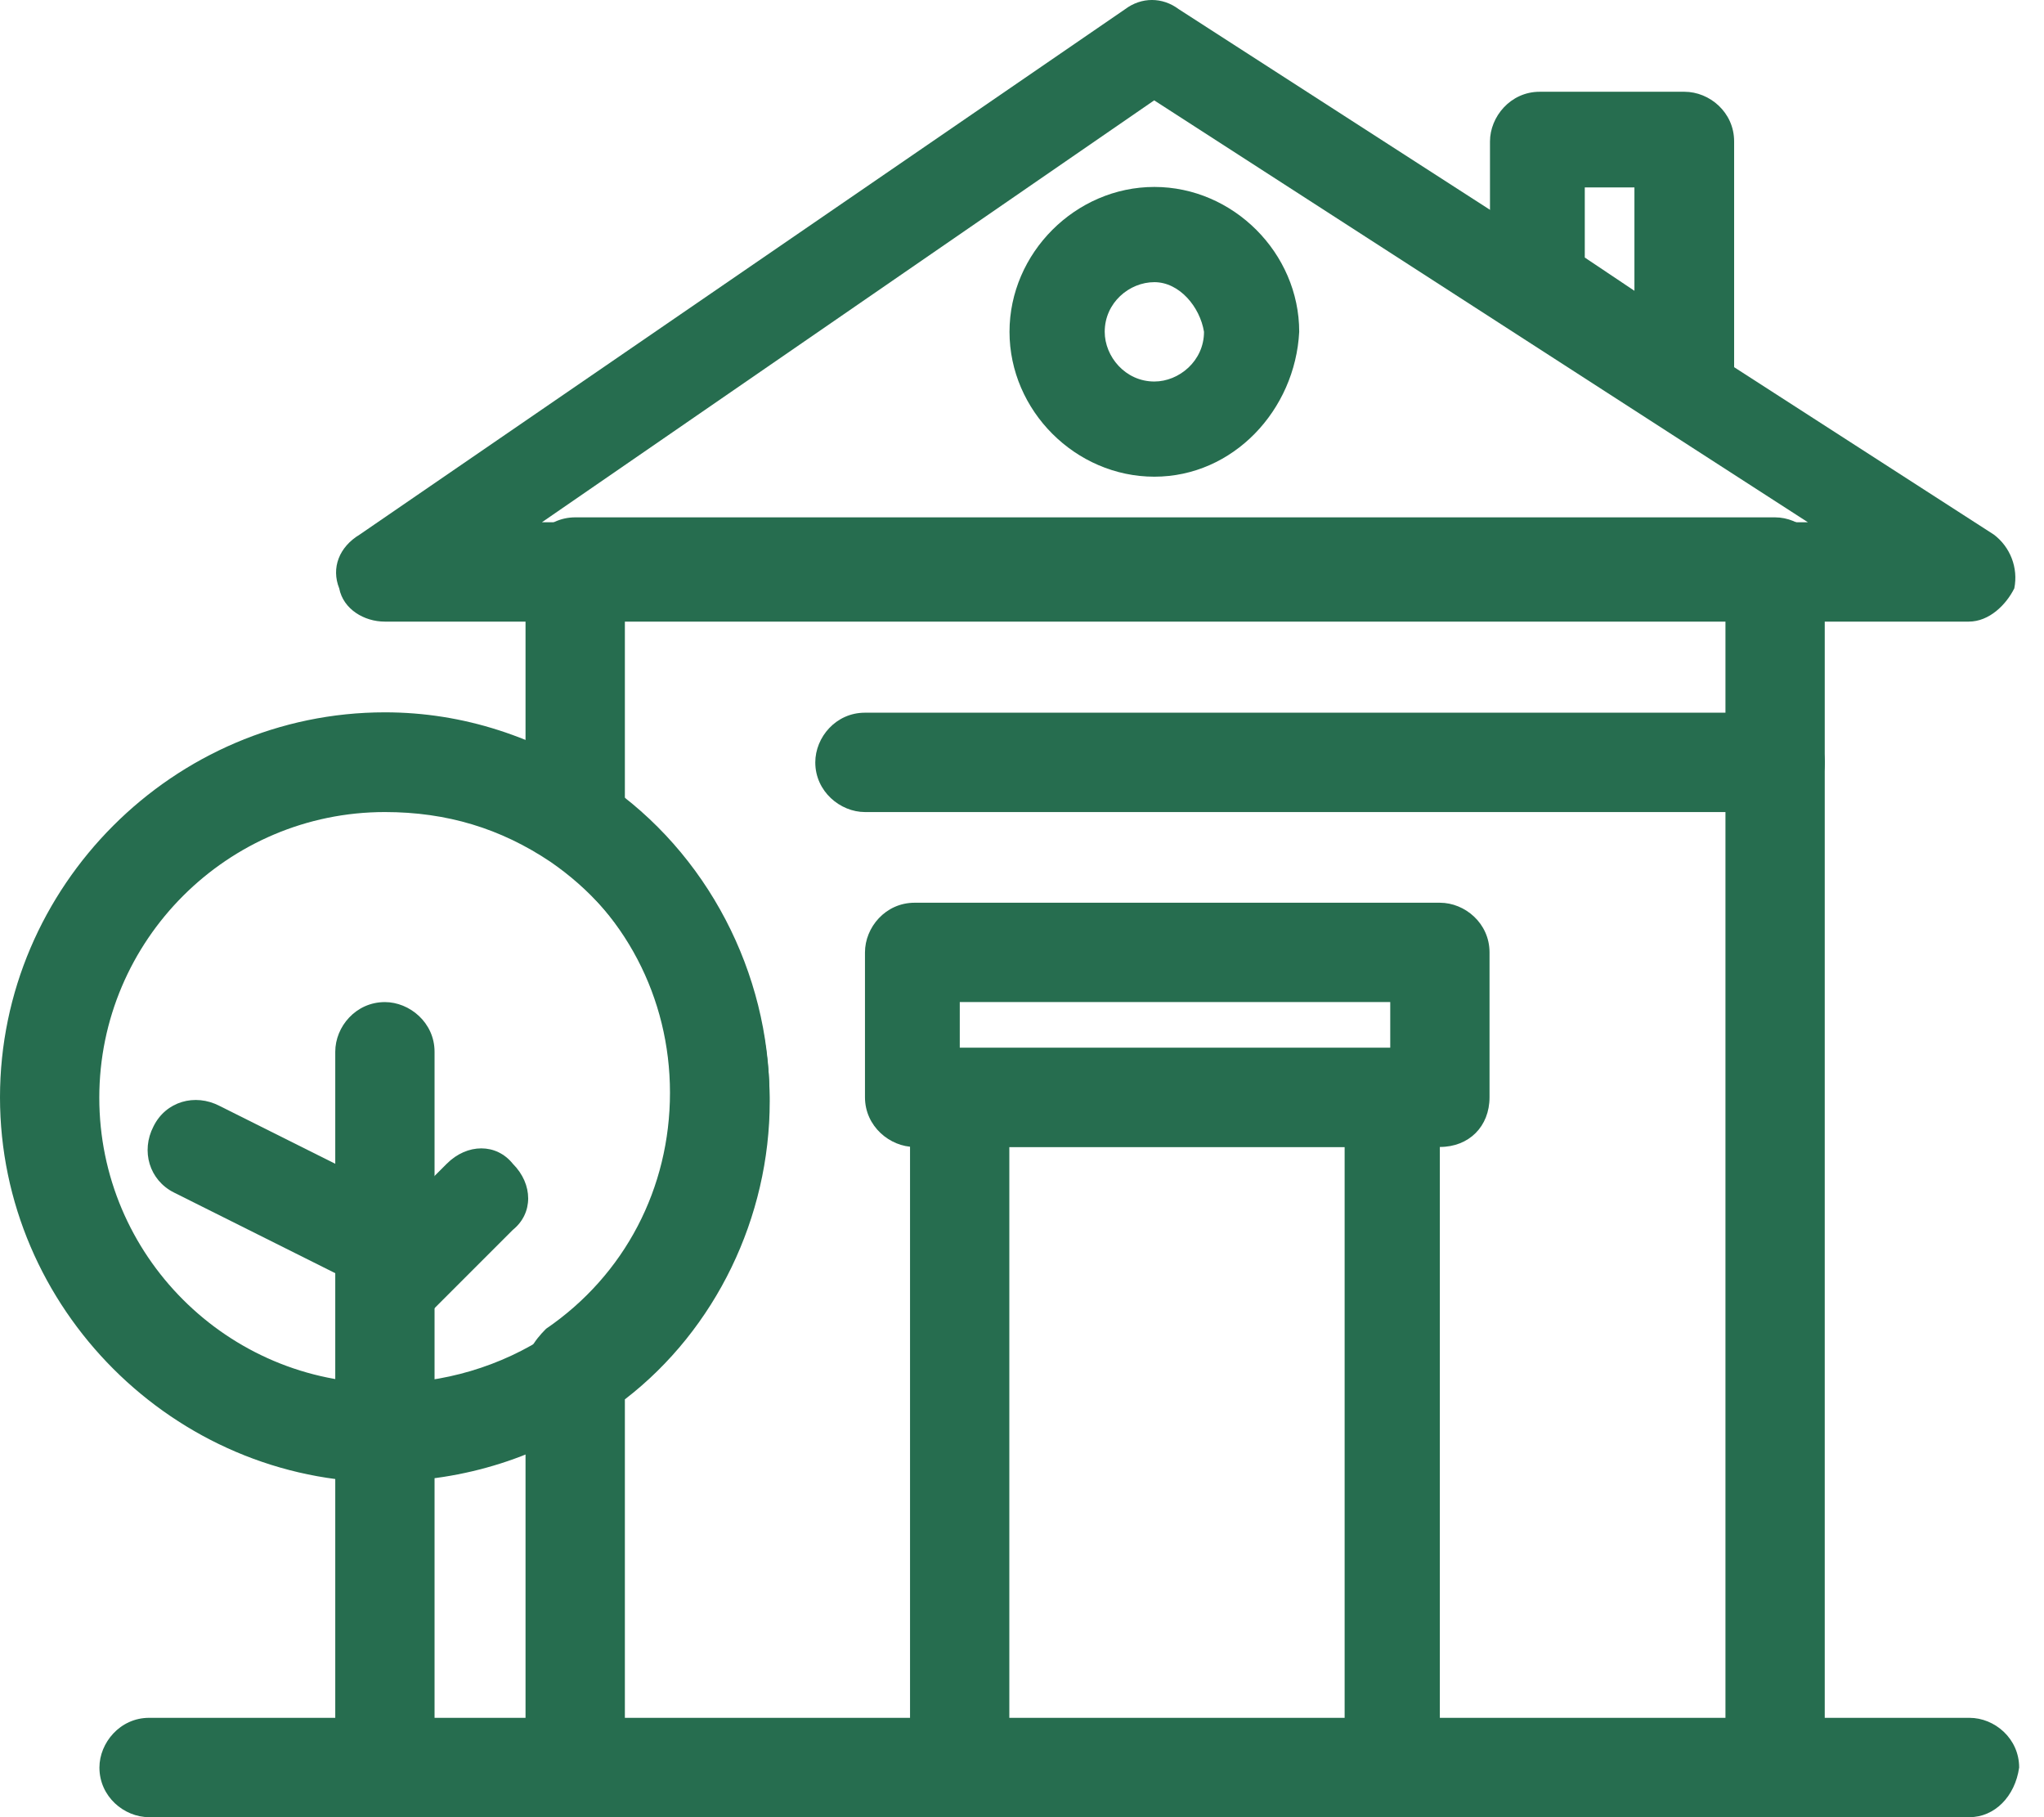 <svg width="45" height="40" viewBox="0 0 45 40" fill="none" xmlns="http://www.w3.org/2000/svg">
<path d="M43.352 13.683H8.471C8.019 13.683 7.558 13.412 7.468 12.951C7.287 12.499 7.468 12.038 7.919 11.767L24.769 0.203C25.13 -0.068 25.591 -0.068 25.952 0.203L43.895 11.767C44.256 12.038 44.437 12.499 44.346 12.951C44.166 13.312 43.795 13.683 43.343 13.683H43.352ZM11.931 11.496H39.802L25.41 2.209L11.931 11.496Z" fill="#266D4F"/>
<path d="M36.986 9.401C36.805 9.401 36.624 9.31 36.444 9.22L33.255 7.124C32.983 6.943 32.803 6.582 32.803 6.212V3.113C32.803 2.571 33.254 2.02 33.896 2.02H37.085C37.636 2.02 38.178 2.471 38.178 3.113V8.398C38.178 8.759 37.998 9.13 37.636 9.31C37.365 9.401 37.184 9.401 36.995 9.401H36.986ZM34.89 5.669L35.983 6.401V4.125H34.89V5.669Z" fill="#266D4F"/>
<path d="M25.414 10.493C23.679 10.493 22.225 9.039 22.225 7.304C22.225 5.57 23.679 4.115 25.414 4.115C27.148 4.115 28.603 5.57 28.603 7.304C28.513 9.03 27.148 10.493 25.414 10.493ZM25.414 6.211C24.863 6.211 24.321 6.663 24.321 7.304C24.321 7.846 24.772 8.398 25.414 8.398C25.956 8.398 26.507 7.946 26.507 7.304C26.417 6.753 25.965 6.211 25.414 6.211Z" fill="#266D4F"/>
<path d="M39.08 40H12.664C12.112 40 11.57 39.548 11.57 38.907V30.161C11.57 29.8 11.751 29.52 12.022 29.249C13.757 28.065 14.75 26.15 14.75 24.054C14.75 21.958 13.748 20.043 12.022 18.859C11.751 18.678 11.57 18.317 11.57 18.037V12.481C11.57 11.939 12.022 11.388 12.664 11.388H39.08C39.622 11.388 40.173 11.839 40.173 12.481V38.898C40.173 39.539 39.722 39.991 39.08 39.991V40ZM13.757 37.904H37.987V13.673H13.757V17.685C15.762 19.32 16.946 21.696 16.946 24.244C16.946 26.791 15.762 29.258 13.757 30.803V37.904Z" fill="#266D4F"/>
<path d="M8.474 32.628C3.831 32.628 0 28.798 0 24.154C0 19.51 3.822 15.68 8.474 15.68C10.2 15.68 11.844 16.222 13.299 17.225C15.575 18.77 16.94 21.417 16.94 24.145C16.94 26.873 15.575 29.52 13.299 31.065C11.934 32.068 10.2 32.61 8.474 32.61V32.628ZM8.474 17.875C5.014 17.875 2.186 20.694 2.186 24.163C2.186 27.632 5.005 30.451 8.474 30.451C9.748 30.451 11.022 30.09 12.115 29.358C13.85 28.174 14.844 26.259 14.844 24.163C14.844 22.067 13.841 20.152 12.115 18.968C11.022 18.236 9.839 17.875 8.474 17.875Z" fill="#266D4F"/>
<path d="M8.474 40C7.923 40 7.381 39.548 7.381 38.907V23.151C7.381 22.6 7.833 22.058 8.474 22.058C9.016 22.058 9.567 22.509 9.567 23.151V38.997C9.567 39.539 9.115 40 8.474 40Z" fill="#266D4F"/>
<path d="M8.471 29.439C8.2 29.439 7.92 29.348 7.739 29.168C7.287 28.716 7.287 28.075 7.739 27.713L9.835 25.617C10.287 25.165 10.928 25.165 11.29 25.617C11.741 26.069 11.741 26.71 11.29 27.072L9.194 29.168C9.013 29.348 8.742 29.439 8.462 29.439H8.471Z" fill="#266D4F"/>
<path d="M8.474 28.436C8.293 28.436 8.113 28.436 8.022 28.346L3.83 26.25C3.288 25.979 3.098 25.337 3.379 24.795C3.65 24.244 4.291 24.063 4.833 24.343L9.025 26.439C9.567 26.71 9.757 27.352 9.477 27.894C9.296 28.165 8.935 28.445 8.474 28.445V28.436Z" fill="#266D4F"/>
<path d="M43.359 40H3.283C2.732 40 2.189 39.548 2.189 38.907C2.189 38.365 2.641 37.813 3.283 37.813H43.359C43.91 37.813 44.453 38.265 44.453 38.907C44.362 39.548 43.91 40 43.359 40Z" fill="#266D4F"/>
<path d="M30.696 40H21.128C20.586 40 20.035 39.548 20.035 38.907V24.154C20.035 23.612 20.487 23.061 21.128 23.061H30.605C31.157 23.061 31.699 23.512 31.699 24.154V38.907C31.699 39.548 31.247 40 30.696 40ZM22.221 37.904H29.603V25.247H22.221V37.904Z" fill="#266D4F"/>
<path d="M31.7 25.247H20.136C19.594 25.247 19.043 24.795 19.043 24.153V20.964C19.043 20.413 19.495 19.871 20.136 19.871H31.7C32.251 19.871 32.793 20.323 32.793 20.964V24.153C32.793 24.795 32.342 25.247 31.7 25.247ZM21.13 23.151H30.607V22.057H21.13V23.151Z" fill="#266D4F"/>
<path d="M39.081 17.875H19.042C18.5 17.875 17.949 17.423 17.949 16.782C17.949 16.23 18.401 15.688 19.042 15.688H39.081C39.623 15.688 40.174 16.14 40.174 16.782C40.174 17.423 39.722 17.875 39.081 17.875Z" fill="#266D4F"/>
</svg>
